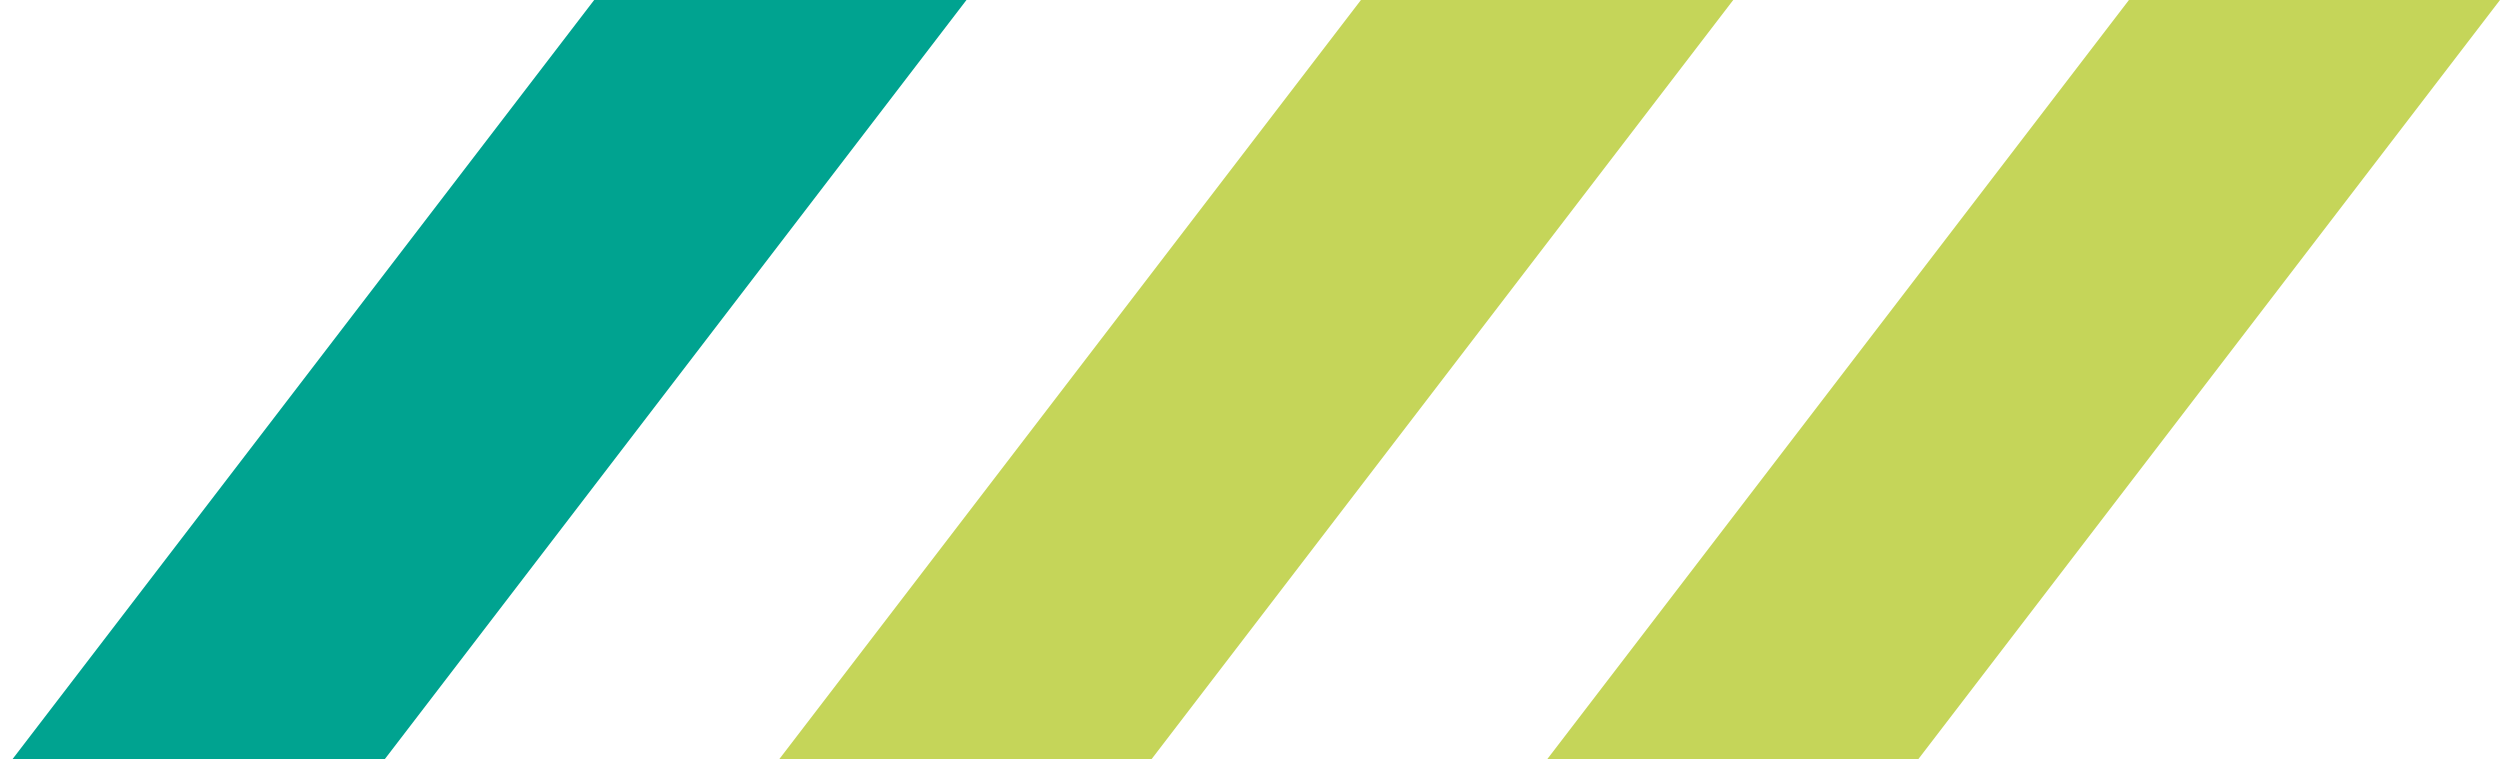 <svg xmlns="http://www.w3.org/2000/svg" xmlns:xlink="http://www.w3.org/1999/xlink" id="Calque_1" x="0px" y="0px" viewBox="0 0 202.8 61.6" style="enable-background:new 0 0 202.8 61.6;" xml:space="preserve"><g>	<polygon style="fill:#C5D559;" points="110.4,0 63.2,61.6 93.4,61.6 140.6,0  "></polygon>	<polygon style="fill:#C5D559;" points="172.7,0 125.5,61.6 155.6,61.6 202.8,0  "></polygon>	<polygon style="fill:#00A390;" points="48.2,0 1,61.6 31.2,61.6 78.4,0  "></polygon></g></svg>